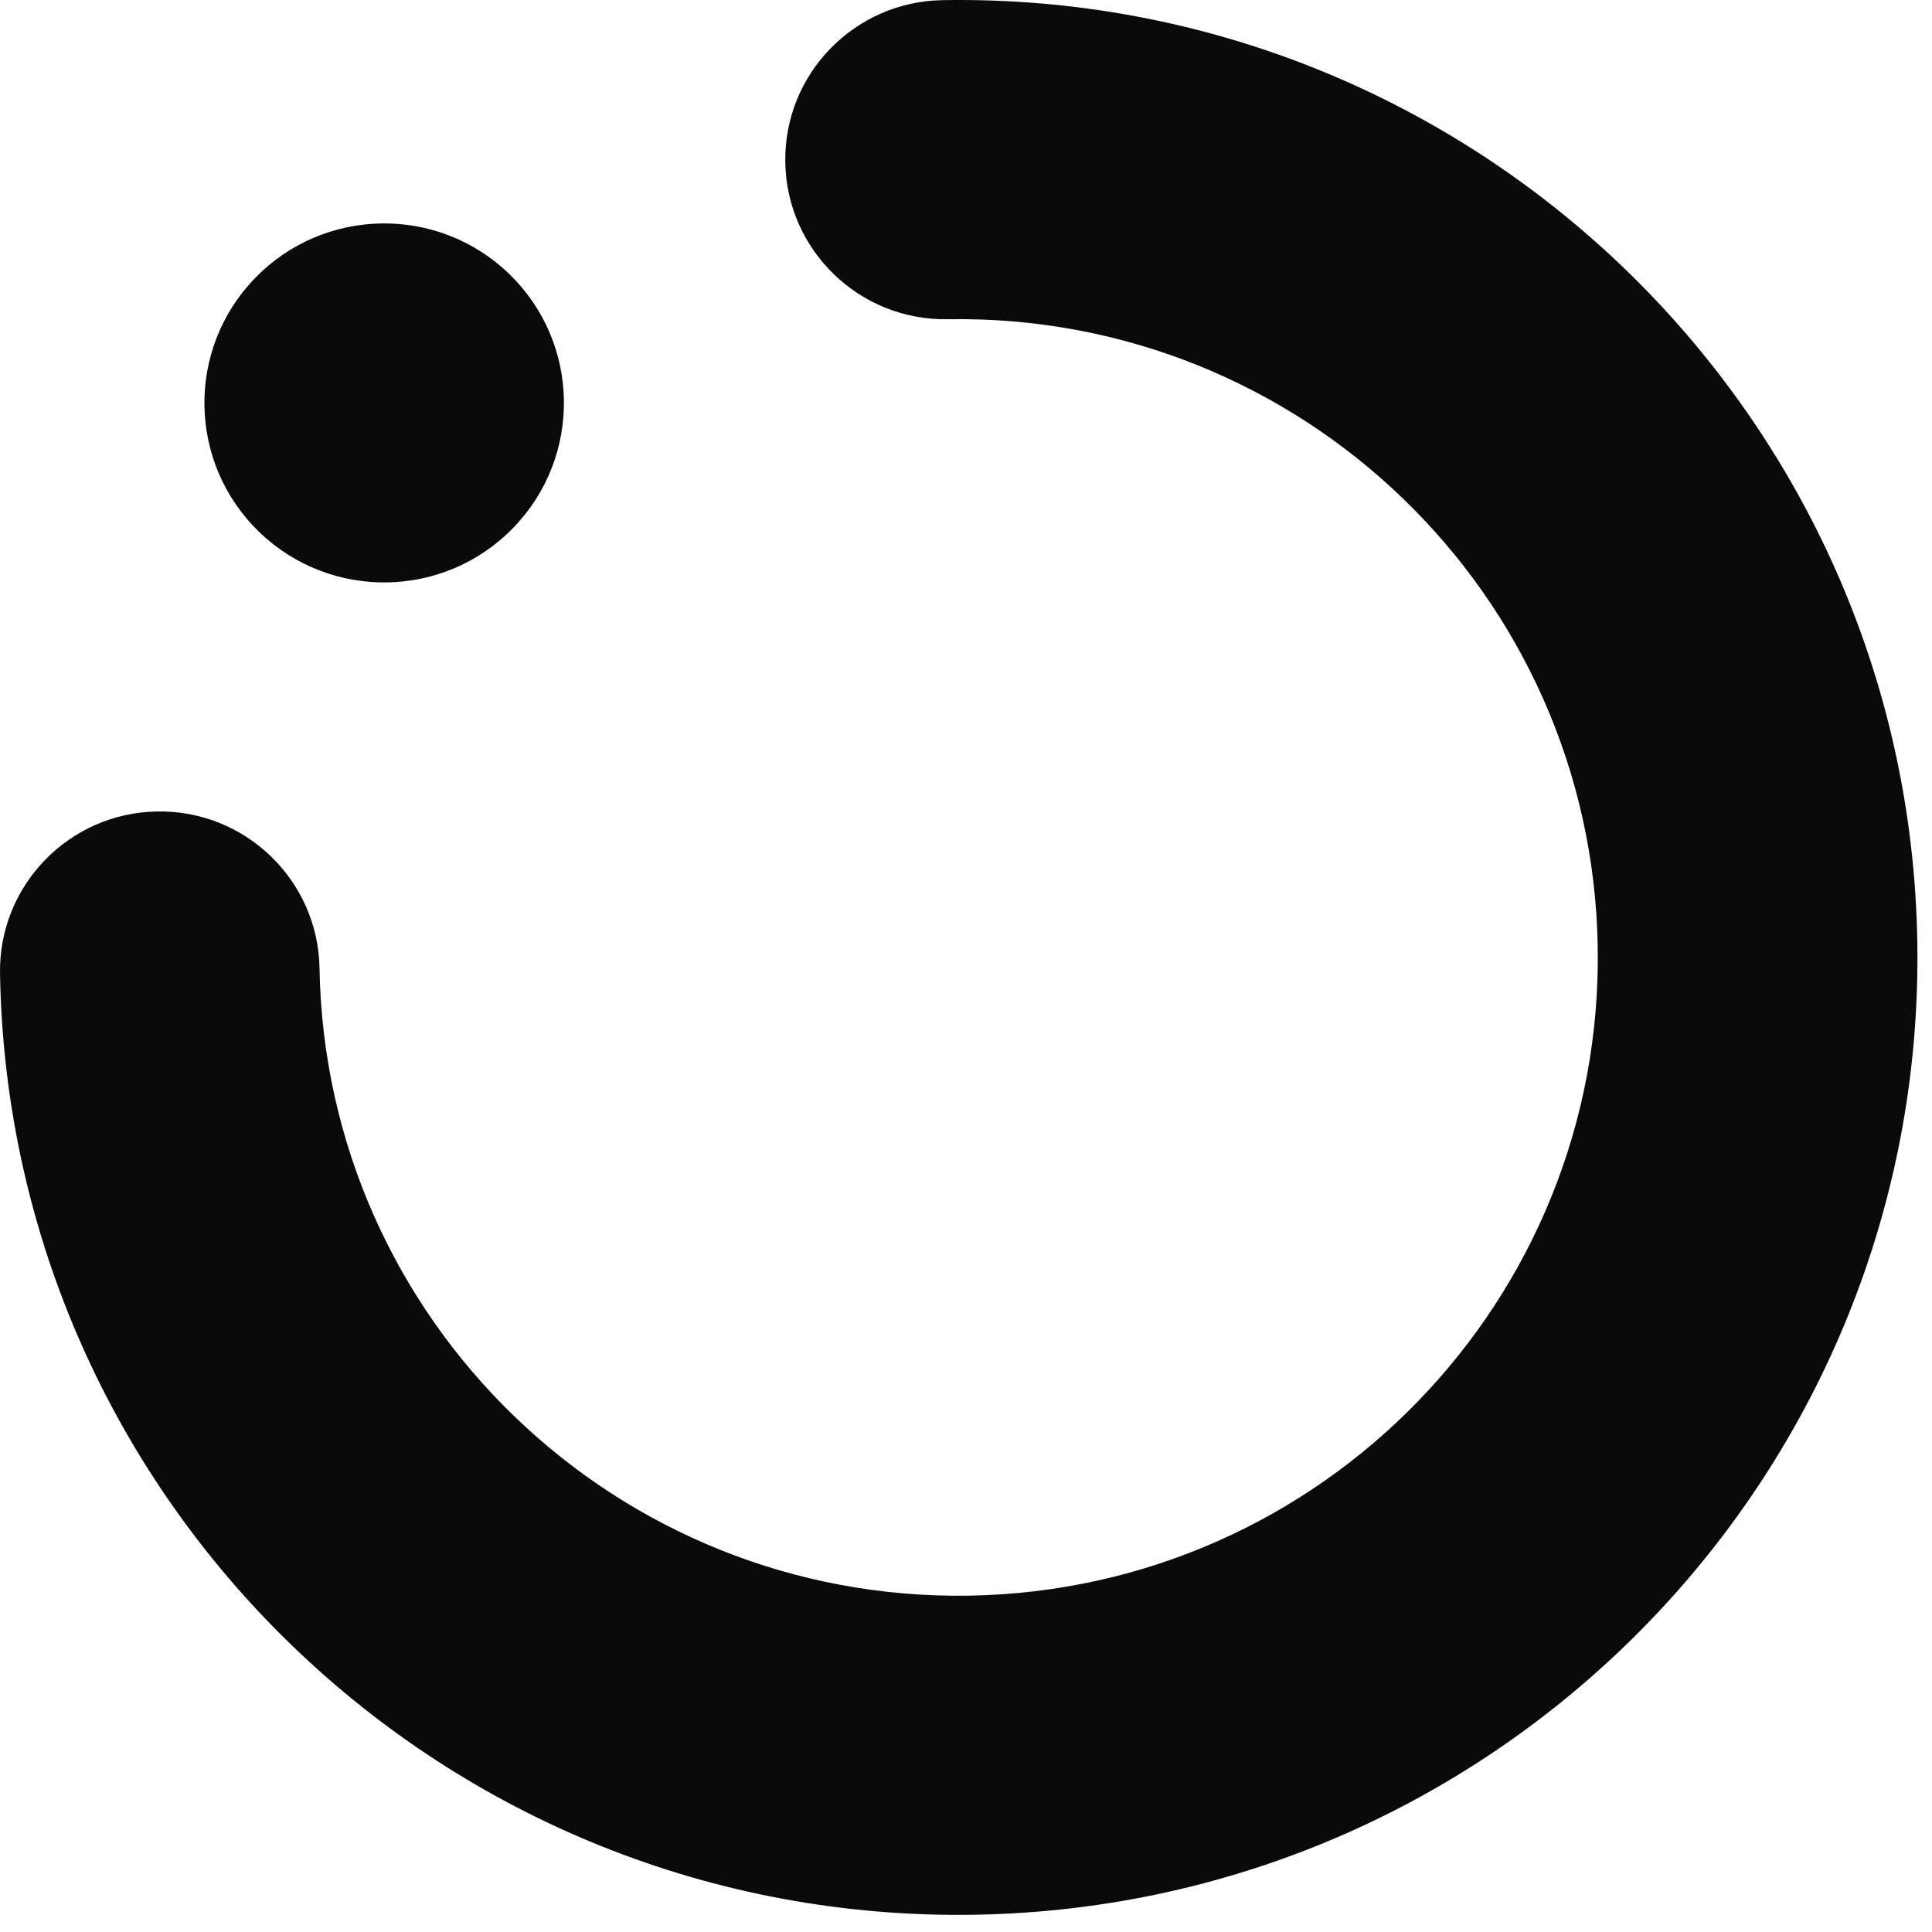 <?xml version="1.0" encoding="UTF-8"?>
<svg width="95px" height="95px" viewBox="0 0 95 95" version="1.1" xmlns="http://www.w3.org/2000/svg" xmlns:xlink="http://www.w3.org/1999/xlink">
    <title>EnerveeLogoNewBlock-icononly</title>
    <g id="Page-1" stroke="none" stroke-width="1" fill="none" fill-rule="evenodd">
        <g id="Small" transform="translate(-1069, -1389)" fill="#090A0B">
            <g id="EnerveeLogoNewBlock-icononly" transform="translate(1069, 1389)">
                <path d="M12.536,13.679 C15.929,10.174 21.522,10.077 25.034,13.466 C28.544,16.854 28.638,22.443 25.245,25.947 C21.852,29.451 16.259,29.548 12.747,26.16 C9.237,22.772 9.143,17.183 12.536,13.679 Z" id="Fill-2-Copy-6-path"></path>
                <path d="M0.001,47.879 C-0.074,43.547 3.386,39.973 7.724,39.901 C12.062,39.826 15.64,43.281 15.712,47.613 C15.862,56.28 19.513,64.067 25.295,69.647 C31.077,75.228 38.994,78.608 47.673,78.461 C56.352,78.311 64.149,74.666 69.737,68.892 C75.328,63.117 78.71,55.212 78.563,46.545 C78.416,37.878 74.766,30.091 68.983,24.51 C63.201,18.93 55.282,15.55 46.603,15.697 C42.265,15.771 38.689,12.317 38.614,7.985 C38.539,3.653 41.999,0.082 46.337,0.007 C59.351,-0.214 71.226,4.854 79.902,13.227 C88.578,21.601 94.056,33.28 94.277,46.279 C94.499,59.275 89.421,71.134 81.036,79.798 C72.651,88.459 60.956,93.929 47.942,94.151 C34.925,94.372 23.05,89.304 14.376,80.93 C5.7,72.557 0.223,60.878 0.001,47.879 Z" id="Fill-2-Copy-6-path"></path>
            </g>
        </g>
    </g>
</svg>